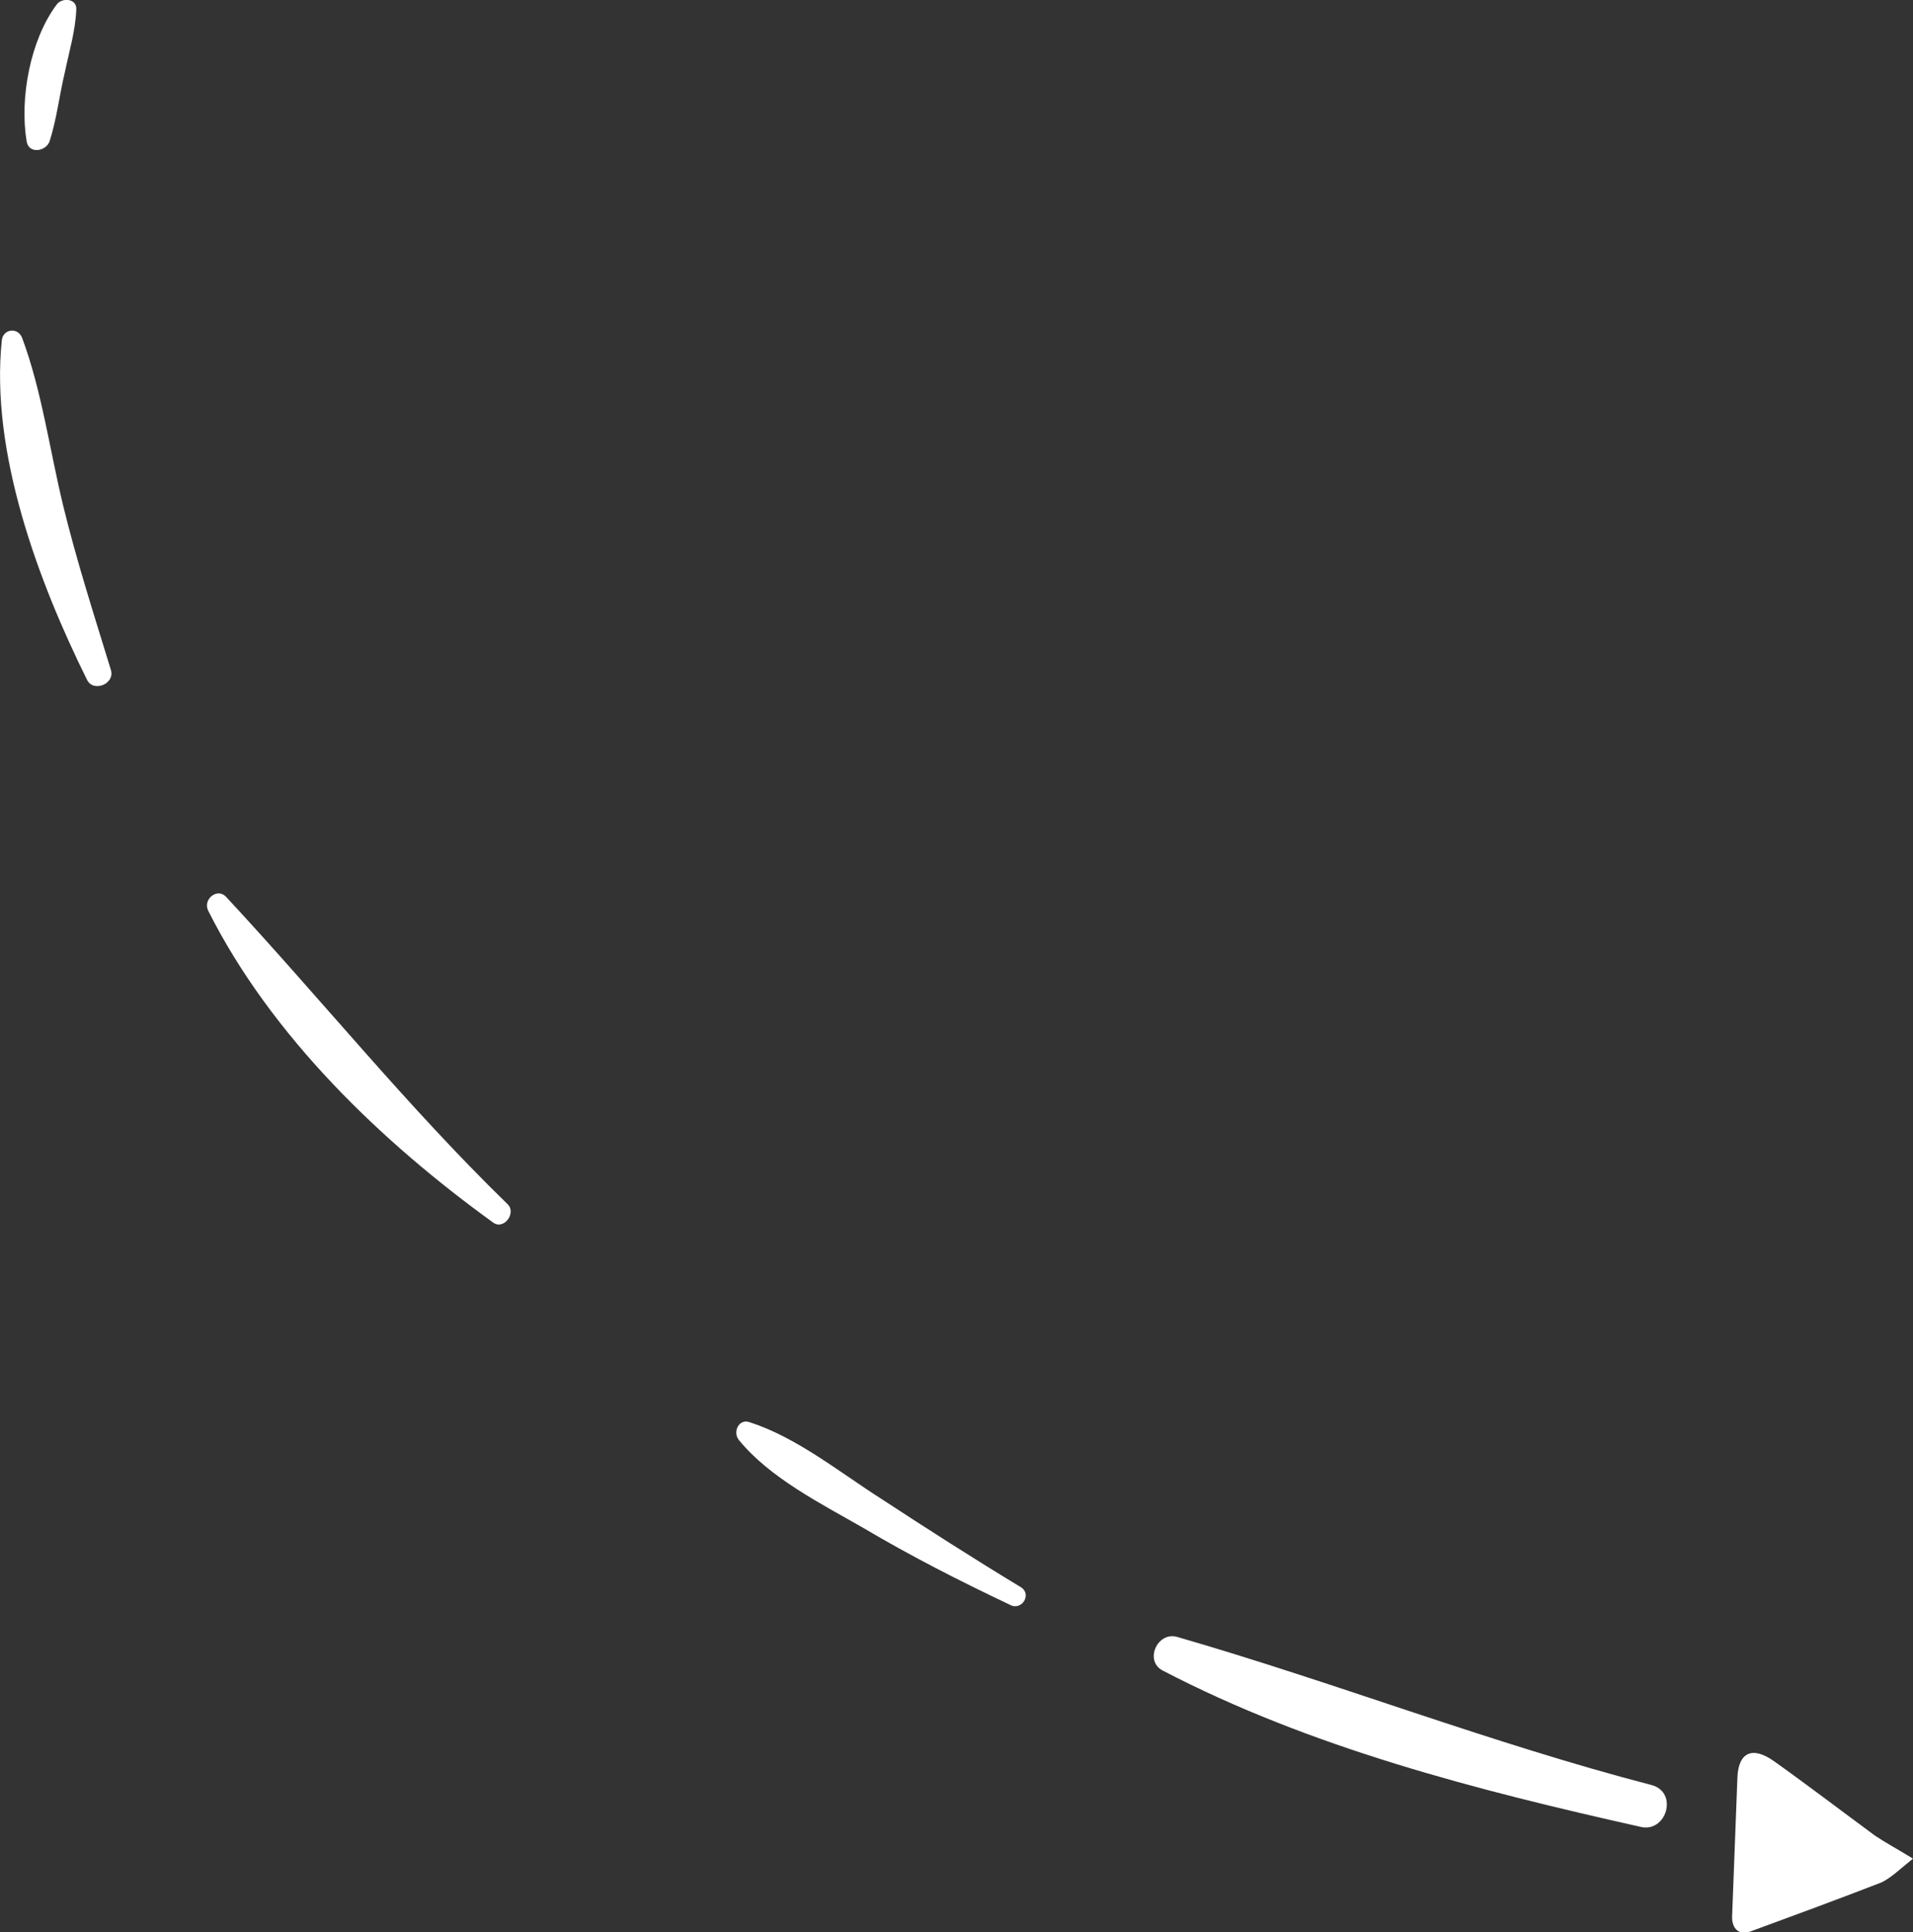 <svg xmlns="http://www.w3.org/2000/svg" xmlns:xlink="http://www.w3.org/1999/xlink" id="Layer_1" x="0px" y="0px" viewBox="0 0 215.7 217.8" style="enable-background:new 0 0 215.7 217.8;" xml:space="preserve"><rect x="0" y="0" width="215.7" height="217.8" fill="#333333" stroke="none"/><style type="text/css">	.st0{fill-rule:evenodd;clip-rule:evenodd;fill:#FFFFFF;}	.st1{fill:#FFFFFF;}</style><g>	<path class="st0" d="M215.7,209.5c-1.5,1.2-2.5,2.2-3.6,2.7c-4.9,1.9-9.8,3.7-14.7,5.5c-1.3,0.5-2.1-0.3-2.1-1.6  c0.2-5.2,0.4-10.5,0.6-15.7c0.1-2.9,1.7-3.6,4.1-1.9c3.8,2.7,7.6,5.6,11.4,8.4C212.6,207.7,213.9,208.4,215.7,209.5z"></path>	<g>		<g>			<path class="st1" d="M186.2,201.2c-18.1-4.7-35.5-11.5-53.5-16.7c-2.2-0.6-3.7,2.7-1.6,3.8c16.7,8.7,35.5,13.5,53.8,17.6    C187.9,206.7,189.3,202,186.2,201.2L186.2,201.2z"></path>		</g>	</g>	<g>		<g>			<path class="st1" d="M115.1,178.9c-5.3-3.2-10.6-6.6-15.8-10c-4.7-3-9.5-6.9-14.8-8.6c-1.2-0.4-1.9,1.1-1.2,2    c3.5,4.3,9.3,7.2,14,9.9c5.4,3.2,10.9,6,16.6,8.7C115.2,181.6,116.4,179.7,115.1,178.9L115.1,178.9z"></path>		</g>	</g>	<g>		<g>			<path class="st1" d="M57.2,135.7c-11.3-11-21-23.1-31.7-34.6c-1-1.1-2.7,0.3-2,1.6c7.1,14.1,19.5,26,32.1,35.1    C56.8,138.7,58.3,136.7,57.2,135.7L57.2,135.7z"></path>		</g>	</g>	<g>		<g>			<path class="st1" d="M12.5,75.5c-1.9-6.2-3.9-12.4-5.4-18.6C5.6,50.7,4.7,44,2.5,38.1c-0.5-1.3-2.2-1-2.3,0.3    C-1.1,51,4.3,65.5,9.8,76.6C10.5,78.1,13,77.1,12.5,75.5L12.5,75.5z"></path>		</g>	</g>	<g>		<g>			<path class="st1" d="M5.6,15.9c0.8-2.5,1.1-5.2,1.7-7.7c0.5-2.4,1.2-4.7,1.3-7.1C8.7-0.2,7-0.3,6.4,0.5C3.4,4.5,2.2,11.1,3,15.9    C3.2,17.4,5.2,17.1,5.6,15.9L5.6,15.9z"></path>		</g>	</g></g></svg>